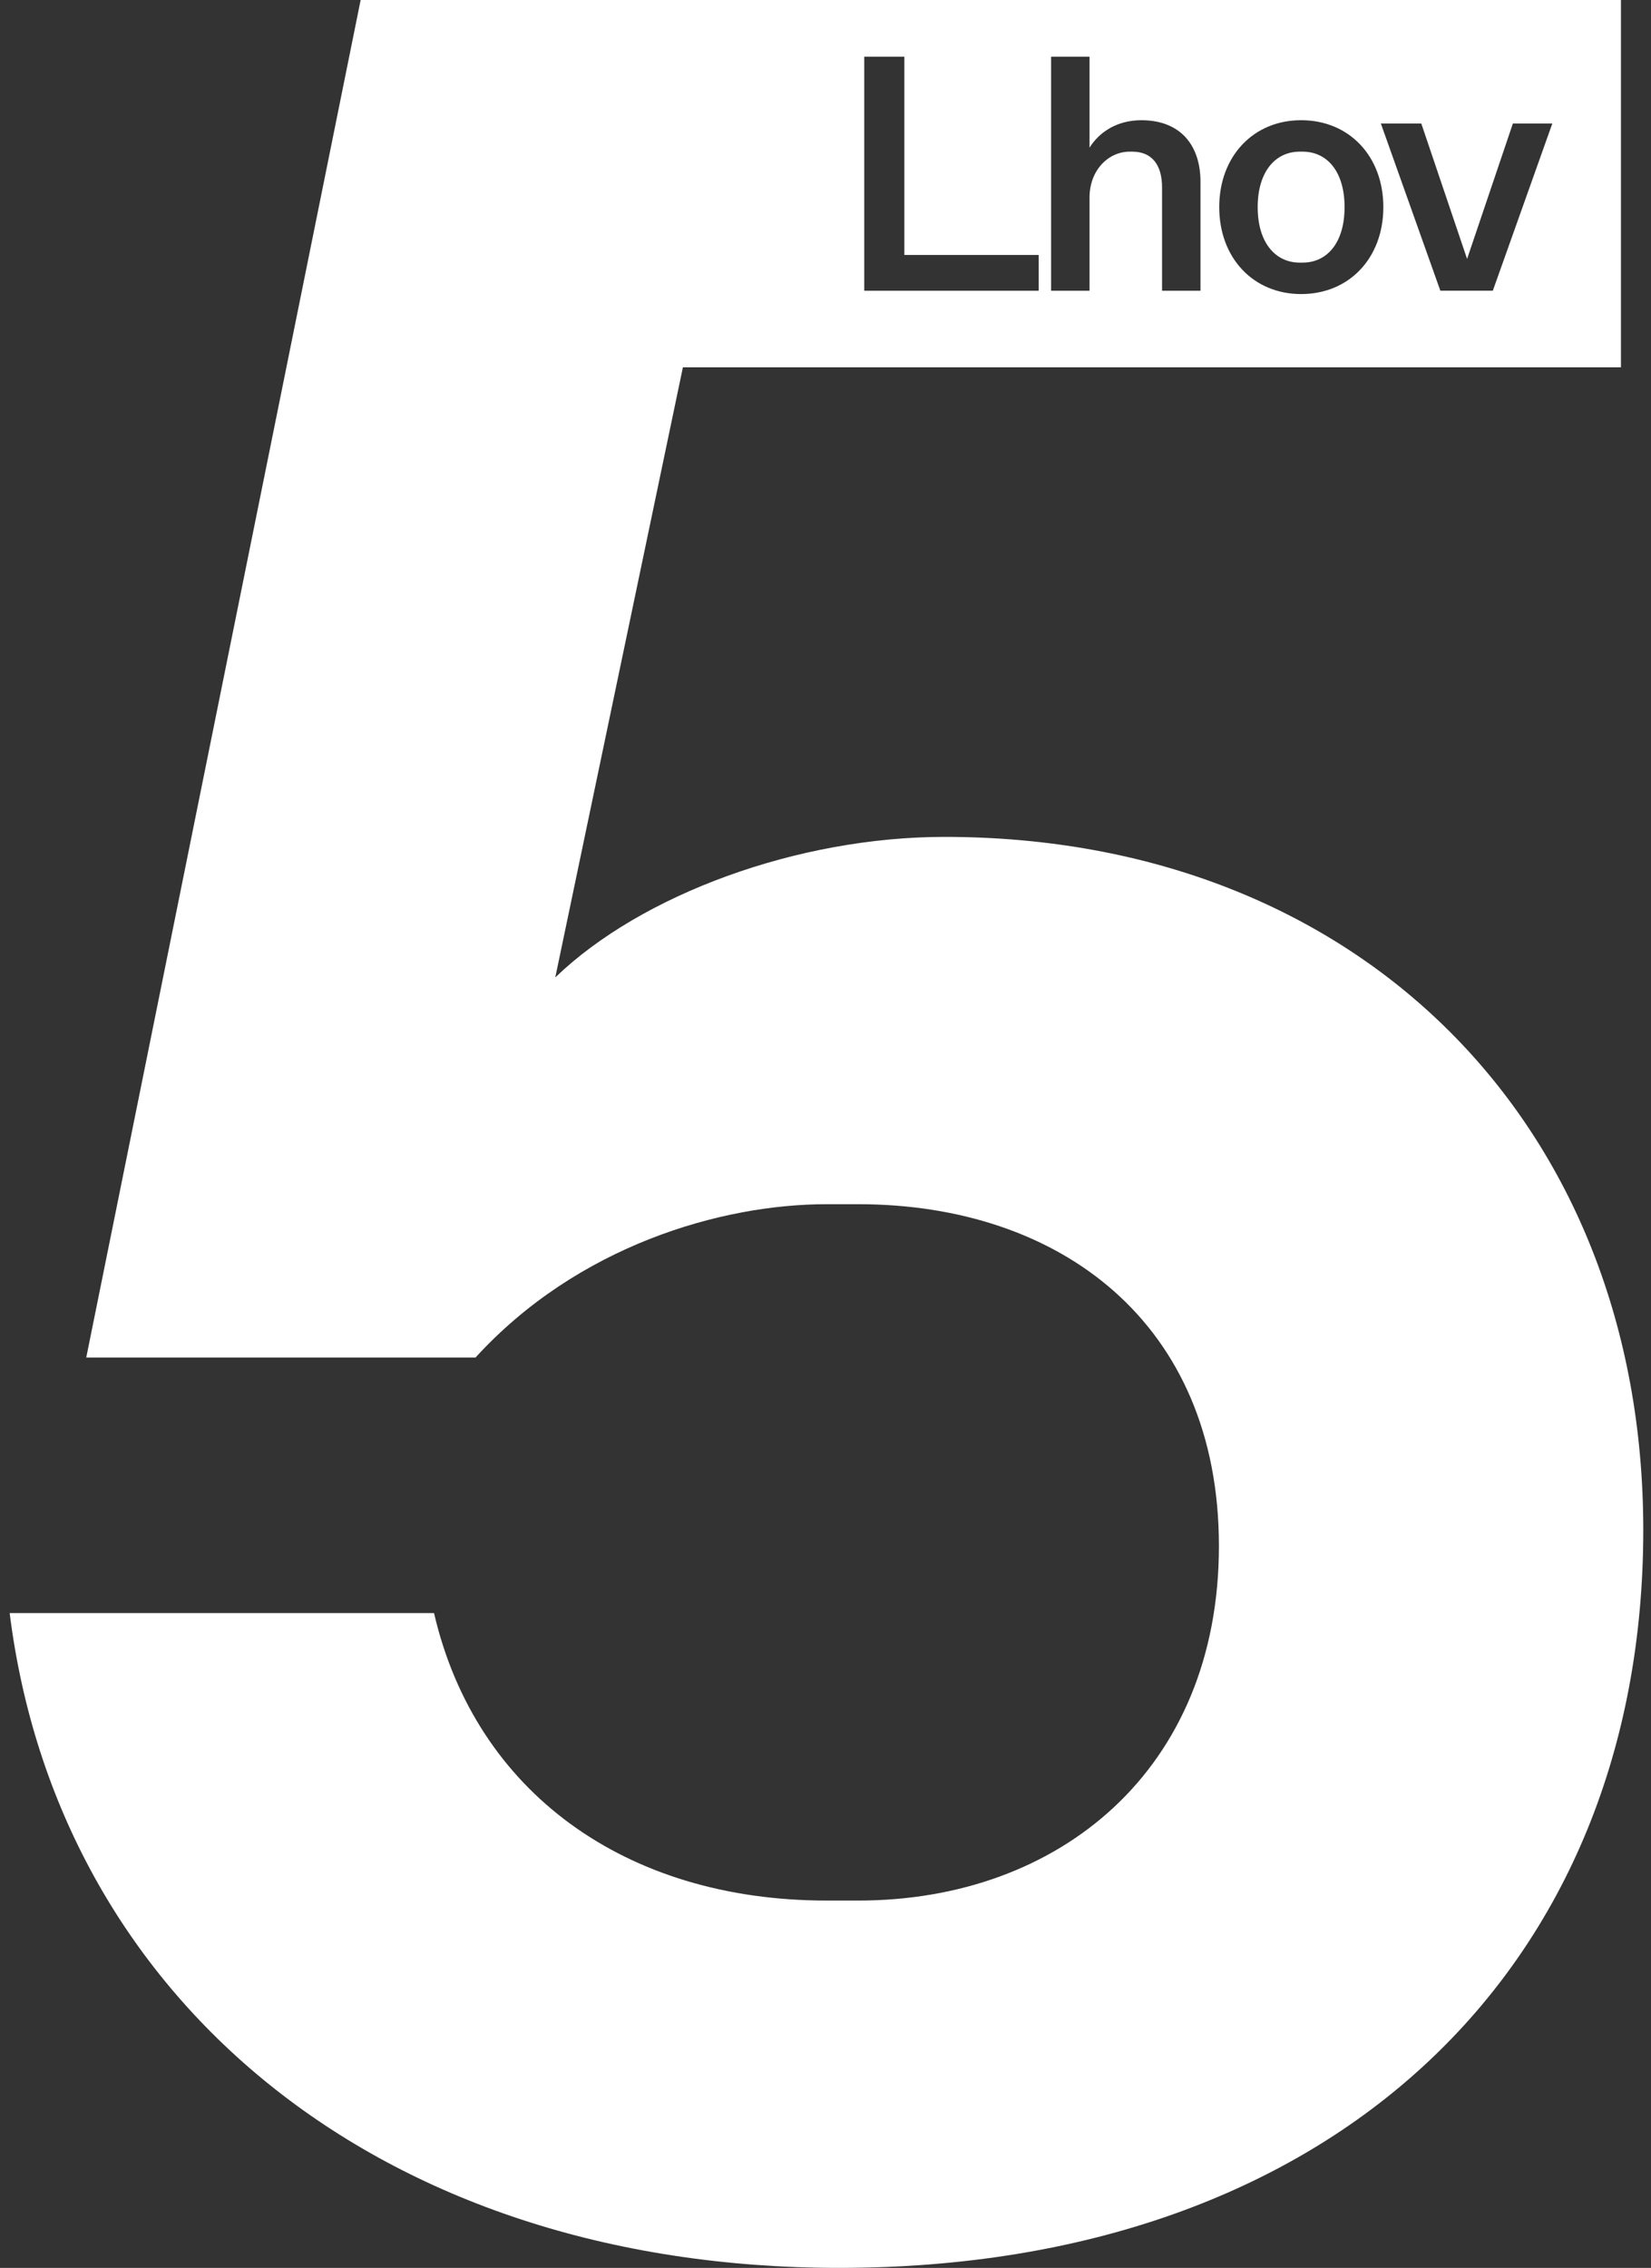 <svg width="134" height="184" viewBox="0 0 134 184" fill="none" xmlns="http://www.w3.org/2000/svg">
<rect x="0" y="0" width="134" height="184" fill="#333333" stroke="none"/>
<path fill-rule="evenodd" clip-rule="evenodd" d="M68.115 184C30.566 184 4.67 161.972 0.785 130.873H35.227C38.593 145.386 50.765 154.197 67.079 154.197H69.669C85.984 154.197 98.931 143.572 98.931 125.431C98.931 107.29 85.984 97.701 69.669 97.701H67.079C58.533 97.701 46.88 101.07 38.593 110.141H7L29.271 0H131.561V29.803H55.426L45.068 79.301C52.059 72.563 64.749 67.899 76.661 67.899C110.326 67.899 133.373 91.222 133.373 124.135C133.373 159.639 108.254 184 68.115 184ZM116.903 23.585L112.075 10.023H115.357L119.073 21.008L122.789 10.023H125.99L121.162 23.585H116.903ZM98.957 16.805C98.957 20.929 101.724 23.858 105.603 23.858C109.509 23.858 112.276 20.929 112.276 16.805C112.276 12.682 109.509 9.753 105.603 9.753C101.724 9.753 98.957 12.682 98.957 16.805ZM105.495 21.308C103.487 21.308 102.077 19.654 102.077 16.805C102.077 13.957 103.487 12.303 105.495 12.303H105.712C107.746 12.303 109.129 13.957 109.129 16.805C109.129 19.654 107.746 21.308 105.712 21.308H105.495ZM85.31 23.588V4.6H88.43V11.979C89.243 10.677 90.708 9.754 92.634 9.754C95.835 9.754 97.435 11.816 97.435 14.745V23.588H94.316V15.206C94.316 13.389 93.502 12.304 91.902 12.304H91.685C89.949 12.304 88.43 13.823 88.43 16.02V23.588H85.31ZM70.144 4.6V23.588H84.304V20.686H73.4V4.6H70.144Z" fill="white"/>
</svg>
